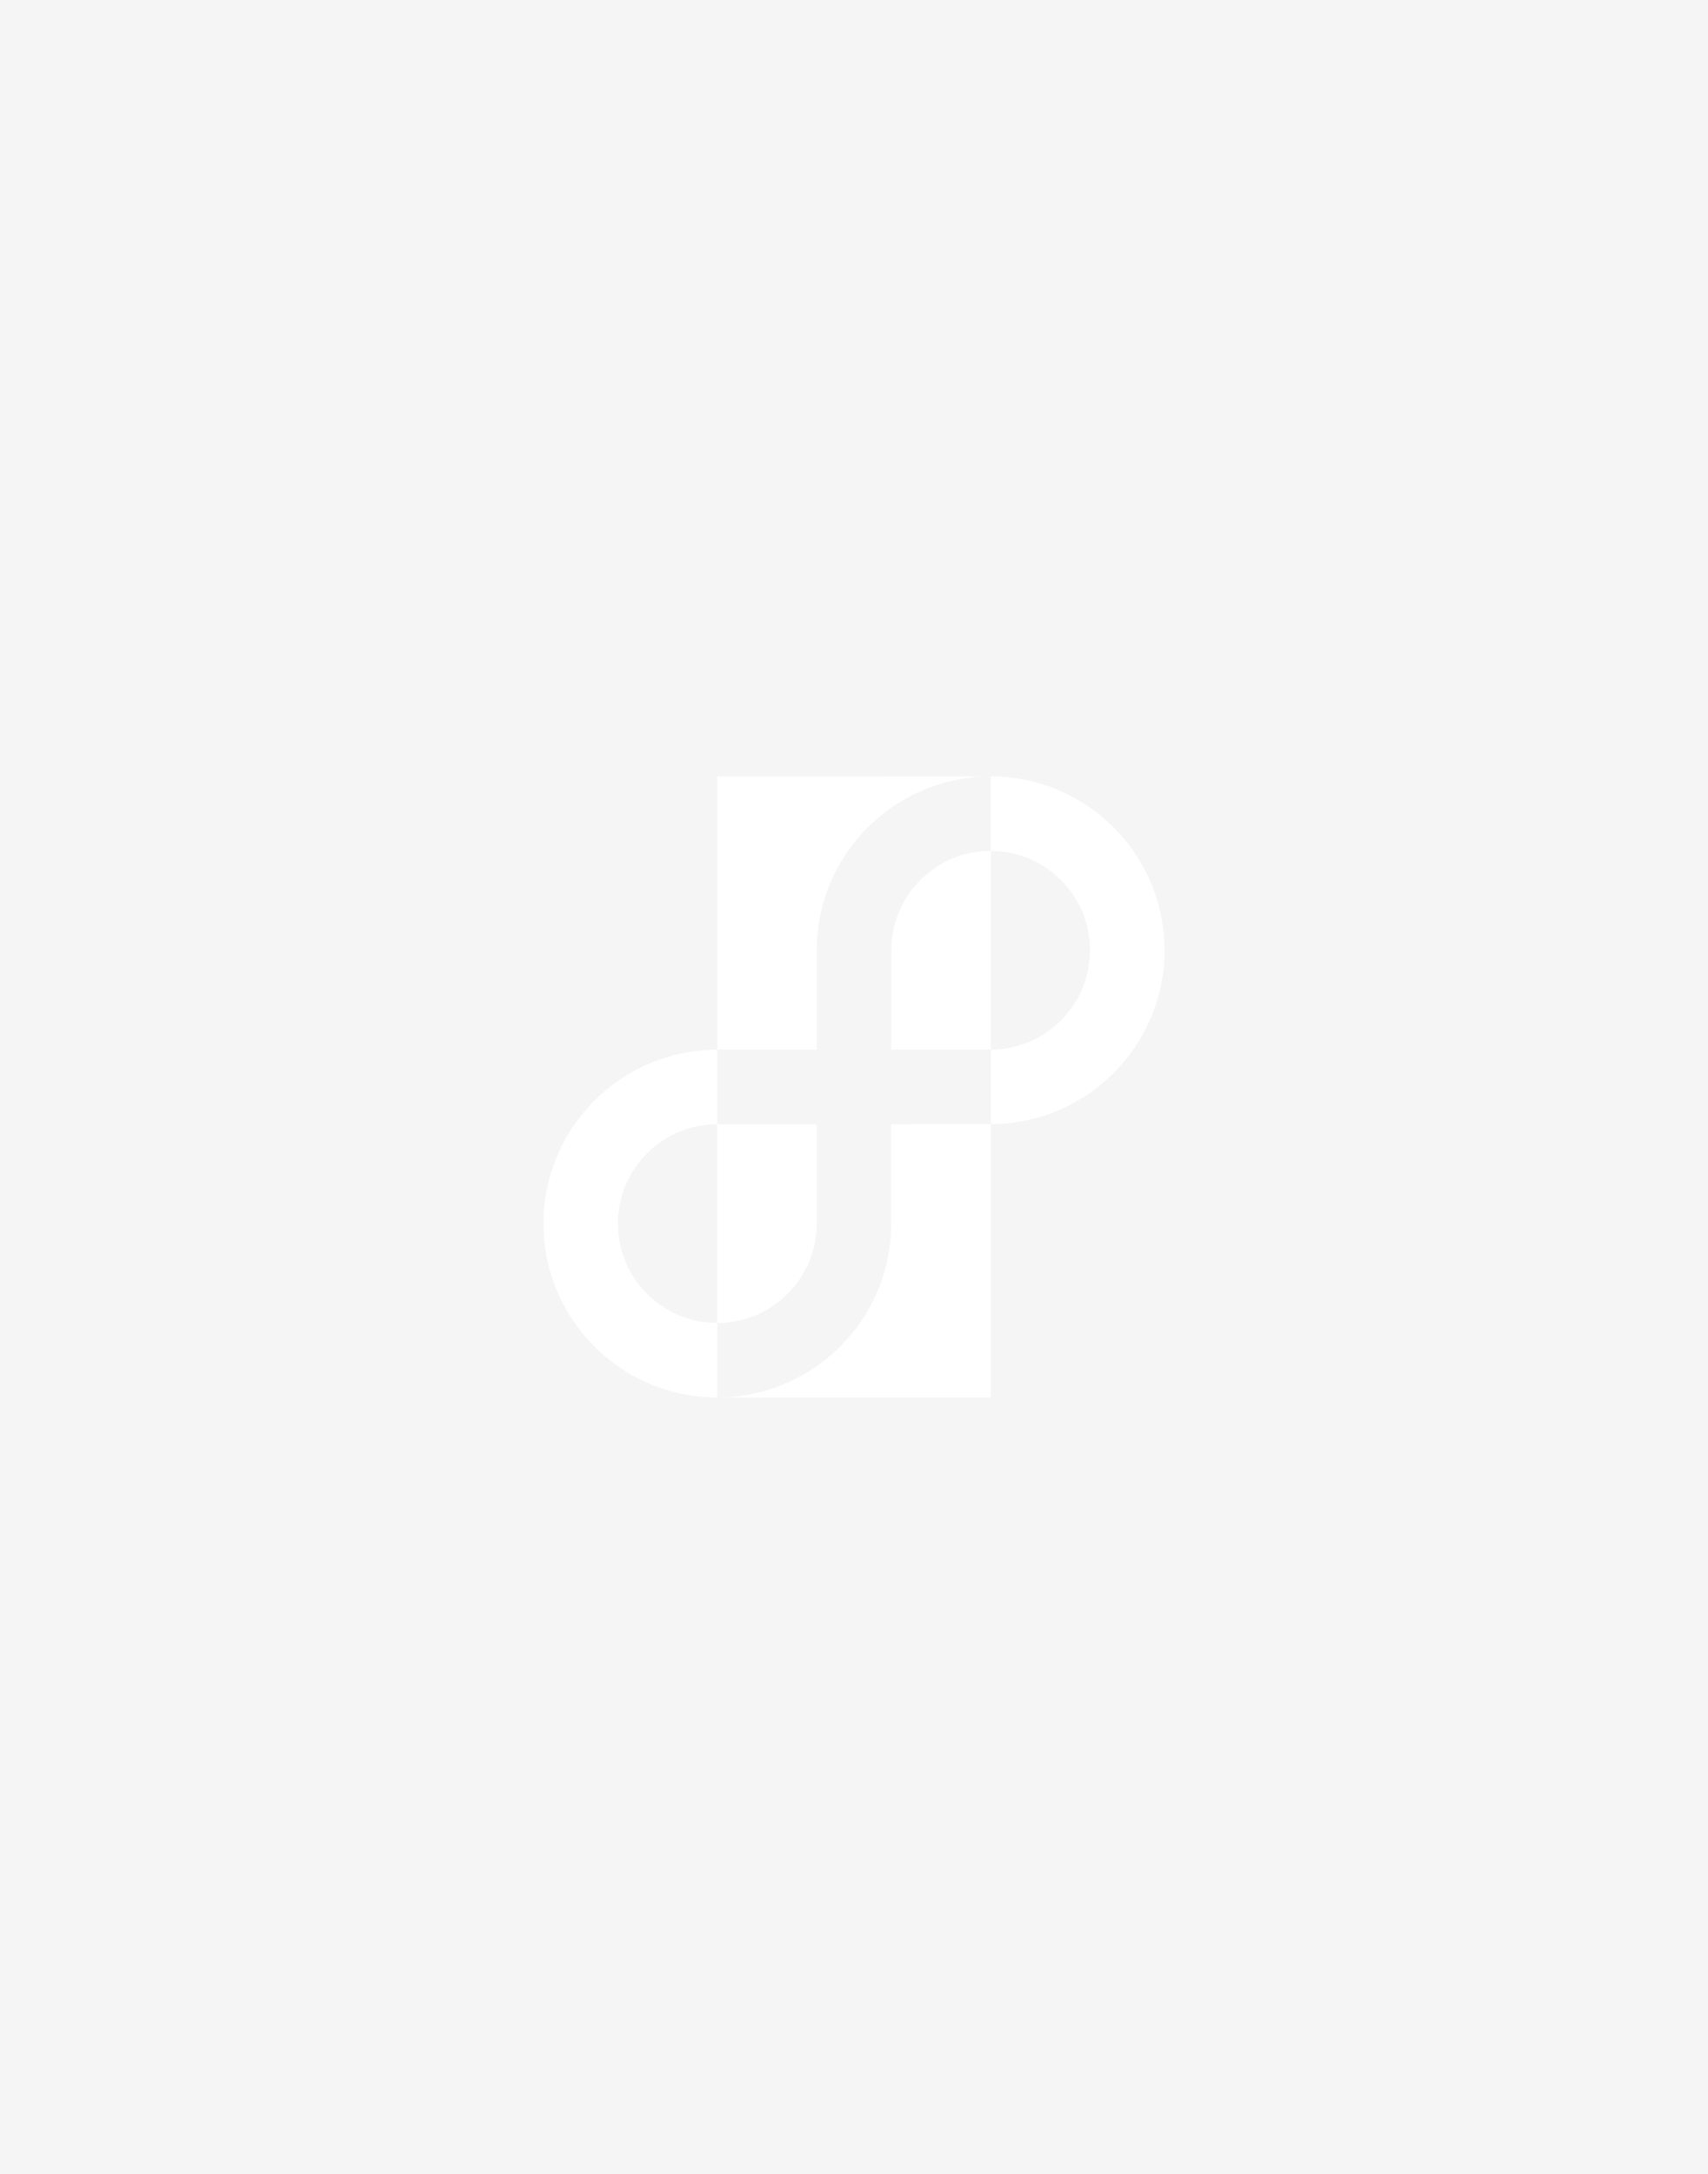 <?xml version="1.0" encoding="UTF-8"?><svg id="Layer_2" xmlns="http://www.w3.org/2000/svg" viewBox="0 0 220 280" width="220" height="280"><g id="Layer_1-2"><g><rect width="220" height="280" style="fill:#f5f5f5;"/><g><path d="M92.39,170.4c7.06,0,12.81-5.74,12.81-12.8v-12.79h-12.82v-9.6c-12.35,0-22.38,10.04-22.38,22.39s10.03,22.4,22.38,22.4v-9.6c-7.05,0-12.79-5.75-12.79-12.8s5.74-12.79,12.78-12.79v25.59h.01Z" style="fill:#fff;"/><path d="M127.6,144.79s-5.87,.01-12.81,.01v12.8c0,12.32-9.98,22.33-22.29,22.4h35.12v-35.21h-.02Z" style="fill:#fff;"/><path d="M149.99,122.4c0-12.35-10.03-22.39-22.37-22.4v9.59h-.01c-7.07,0-12.81,5.75-12.81,12.81v12.8h12.83v-25.6c7.04,.01,12.77,5.75,12.77,12.8s-5.73,12.77-12.77,12.8v9.58c12.34,0,22.37-10.05,22.37-22.39Z" style="fill:#fff;"/><path d="M105.2,135.2v-12.8c0-12.2,9.82-22.15,21.97-22.39h0s-34.78-.01-34.78-.01v35.2h12.82Z" style="fill:#fff;"/></g></g></g></svg>
